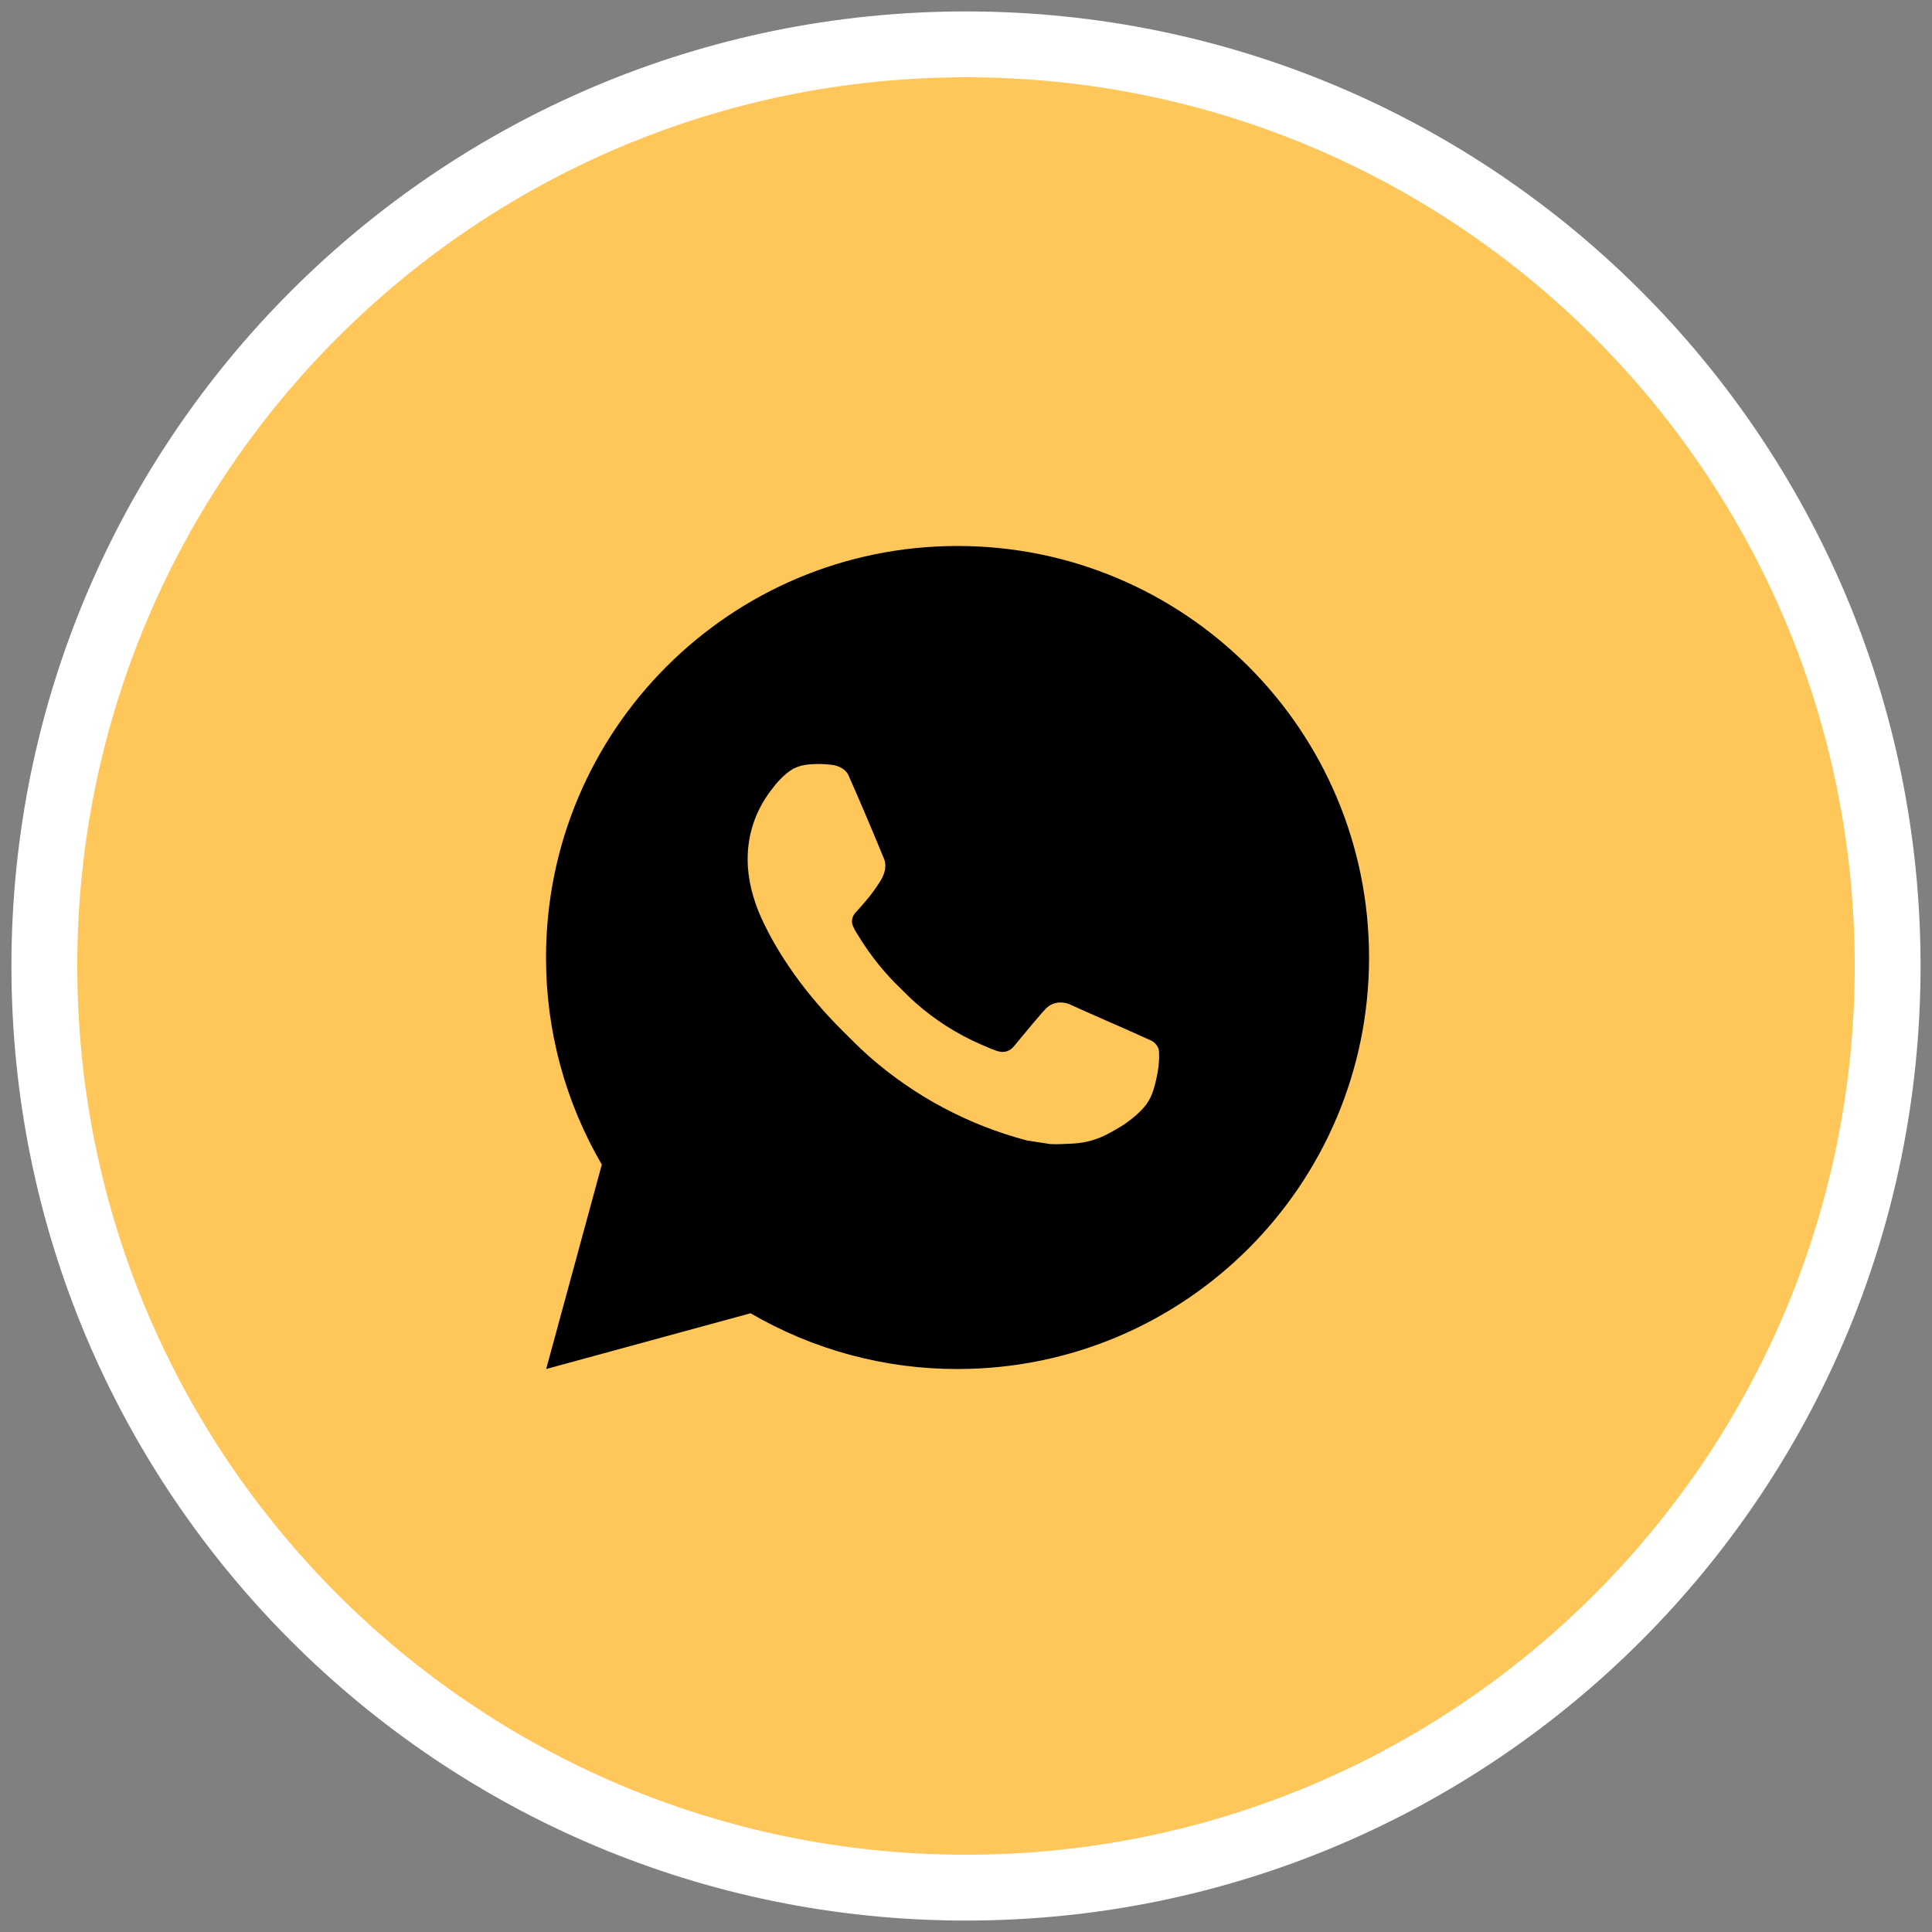 <?xml version="1.0" encoding="UTF-8"?> <svg xmlns="http://www.w3.org/2000/svg" width="50" height="50" viewBox="0 0 50 50" fill="none"><rect x="0" y="0" width="50" height="50" fill="#808080" stroke="none"/><path d="M25 48.852C38.173 48.852 48.852 38.173 48.852 25C48.852 11.827 38.173 1.148 25 1.148C11.827 1.148 1.148 11.827 1.148 25C1.148 38.173 11.827 48.852 25 48.852Z" fill="#FFC65A" stroke="white" stroke-width="1.704"></path><path d="M24.781 14.13C30.663 14.13 35.431 18.898 35.431 24.78C35.431 30.662 30.663 35.43 24.781 35.43C22.899 35.433 21.05 34.935 19.424 33.987L14.135 35.43L15.575 30.139C14.626 28.513 14.128 26.663 14.131 24.78C14.131 18.898 18.899 14.13 24.781 14.13ZM21.151 19.774L20.939 19.783C20.801 19.792 20.666 19.829 20.542 19.889C20.427 19.955 20.321 20.037 20.229 20.132C20.101 20.253 20.029 20.357 19.951 20.458C19.557 20.97 19.345 21.599 19.349 22.245C19.351 22.767 19.487 23.275 19.7 23.75C20.136 24.711 20.852 25.728 21.798 26.67C22.026 26.897 22.25 27.125 22.49 27.337C23.665 28.372 25.066 29.118 26.58 29.516L27.185 29.609C27.382 29.619 27.579 29.604 27.777 29.595C28.087 29.578 28.39 29.494 28.664 29.349C28.803 29.277 28.939 29.198 29.072 29.114C29.072 29.114 29.117 29.084 29.205 29.019C29.349 28.912 29.437 28.837 29.556 28.712C29.646 28.62 29.721 28.512 29.78 28.39C29.863 28.217 29.946 27.885 29.98 27.61C30.006 27.399 29.998 27.284 29.995 27.212C29.991 27.098 29.896 26.98 29.793 26.93L29.173 26.652C29.173 26.652 28.247 26.248 27.68 25.991C27.621 25.965 27.557 25.95 27.492 25.947C27.42 25.939 27.346 25.948 27.277 25.971C27.207 25.994 27.143 26.032 27.09 26.082C27.085 26.08 27.013 26.141 26.243 27.074C26.199 27.133 26.138 27.178 26.068 27.203C25.999 27.227 25.923 27.231 25.851 27.212C25.782 27.194 25.714 27.17 25.648 27.142C25.516 27.087 25.47 27.065 25.38 27.027C24.768 26.761 24.202 26.4 23.702 25.959C23.568 25.842 23.443 25.714 23.316 25.59C22.897 25.189 22.532 24.735 22.229 24.24L22.166 24.139C22.122 24.07 22.086 23.997 22.058 23.92C22.017 23.764 22.123 23.638 22.123 23.638C22.123 23.638 22.382 23.355 22.502 23.202C22.619 23.052 22.718 22.908 22.782 22.804C22.908 22.602 22.947 22.394 22.881 22.233C22.583 21.505 22.275 20.78 21.957 20.06C21.894 19.917 21.707 19.815 21.538 19.795C21.481 19.788 21.423 19.782 21.366 19.778C21.223 19.769 21.079 19.771 20.936 19.782L21.151 19.774Z" fill="black"></path></svg> 